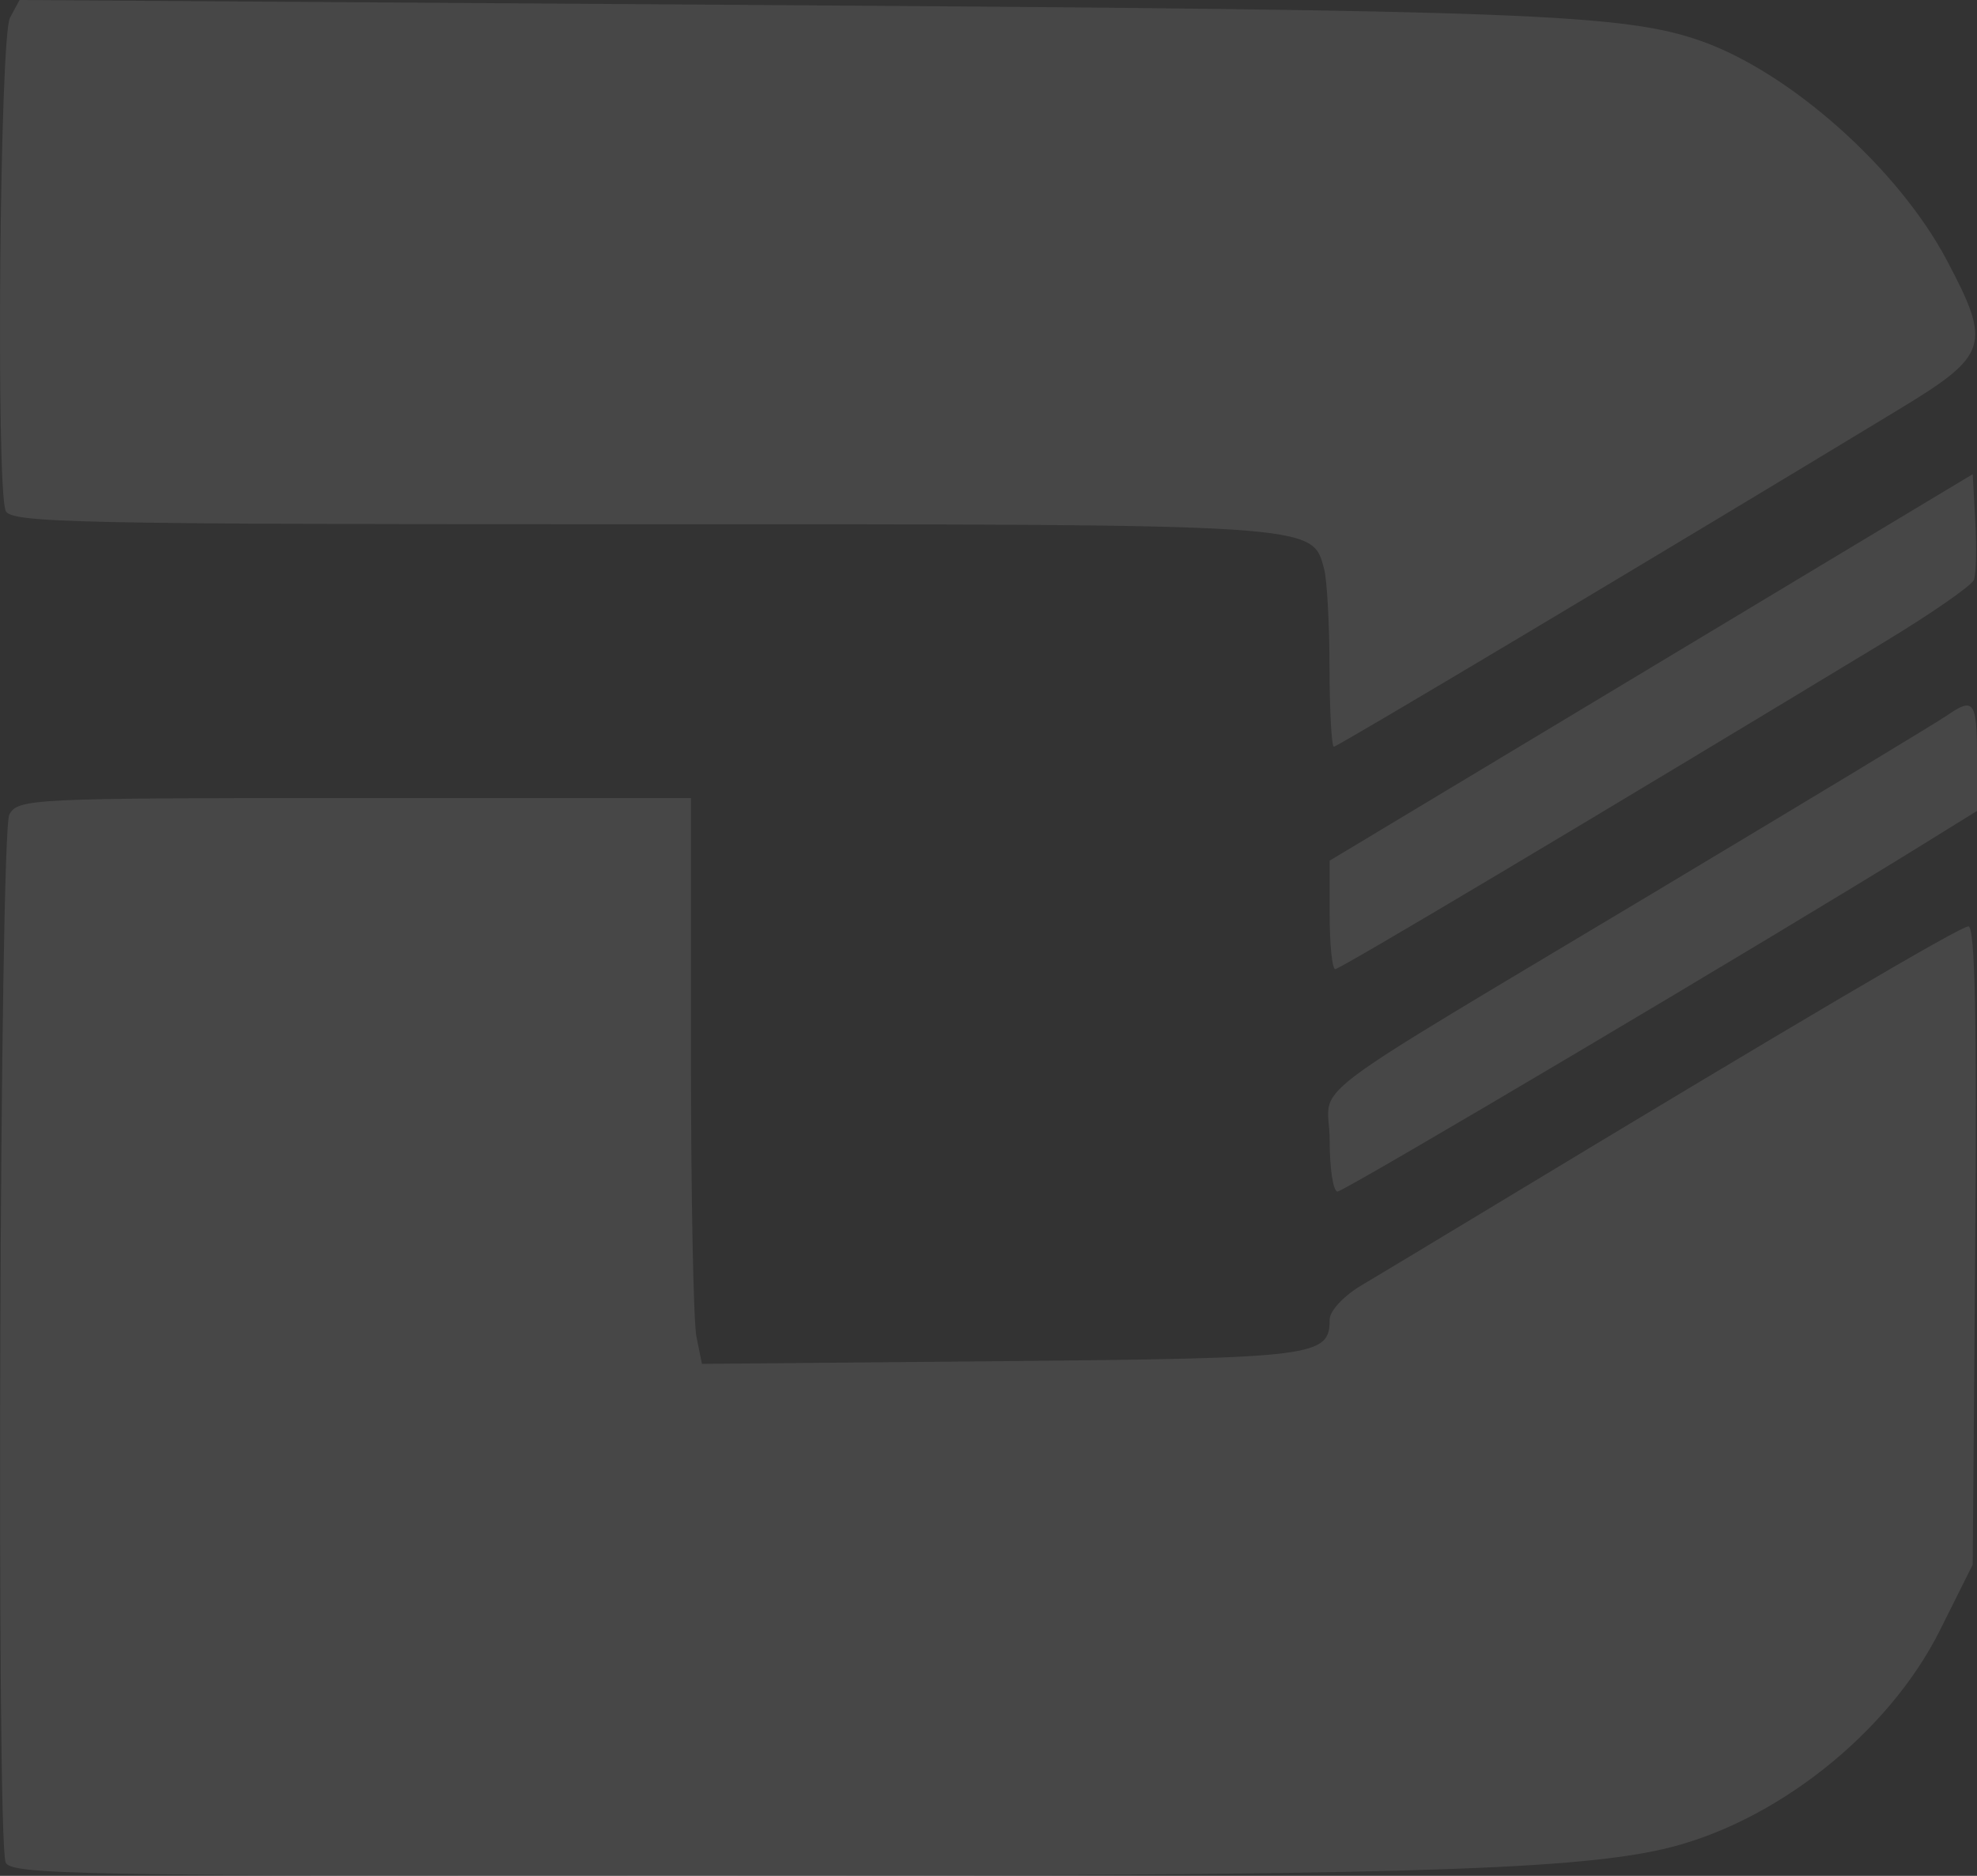 <svg width="39" height="37" viewBox="0 0 39 37" fill="none" xmlns="http://www.w3.org/2000/svg">
<rect x="0" y="0" width="39" height="37" fill="#333333" stroke="none"/>
<path fill-rule="evenodd" clip-rule="evenodd" d="M0.197 0.35C-0.004 0.723 -0.082 9.574 0.111 10.074C0.204 10.314 1.466 10.341 12.635 10.341C26.046 10.341 25.88 10.33 26.12 11.22C26.178 11.432 26.226 12.309 26.227 13.167C26.229 14.026 26.268 14.728 26.314 14.728C26.387 14.728 32.787 10.907 37.468 8.07C39.228 7.003 39.291 6.805 38.404 5.132C37.445 3.322 35.31 1.422 33.544 0.804C32.032 0.276 30.068 0.2 15.309 0.101L0.386 0L0.197 0.35ZM36.616 10.734C35.352 11.494 32.498 13.209 30.274 14.546L26.23 16.976V18.046C26.23 18.634 26.28 19.116 26.34 19.116C26.435 19.116 31.32 16.206 37.184 12.656C38.106 12.098 38.895 11.55 38.939 11.437C38.983 11.324 38.995 10.809 38.967 10.292L38.915 9.353L36.616 10.734ZM38.4 14.117C38.215 14.245 35.727 15.749 32.87 17.46C25.362 21.958 26.23 21.301 26.23 22.493C26.23 23.048 26.299 23.503 26.385 23.503C26.52 23.503 34.959 18.499 37.936 16.654L39 15.995V14.94C39 13.827 38.939 13.743 38.4 14.117ZM0.184 16.067C-0.006 16.42 -0.076 36.252 0.111 36.736C0.204 36.976 1.588 37.002 14.031 37C27.29 36.997 30.929 36.896 32.785 36.478C34.988 35.983 37.251 34.197 38.272 32.15L38.915 30.862L38.965 24.567C39.001 20.139 38.961 18.272 38.831 18.272C38.669 18.272 35.437 20.174 29.38 23.835C28.35 24.458 27.22 25.137 26.868 25.346C26.509 25.558 26.23 25.857 26.23 26.027C26.23 26.758 25.97 26.791 19.757 26.848L13.847 26.902L13.738 26.363C13.679 26.066 13.63 23.555 13.63 20.782V15.741H6.995C0.61 15.741 0.354 15.753 0.184 16.067Z" fill="white" fill-opacity="0.1"/>
</svg>
